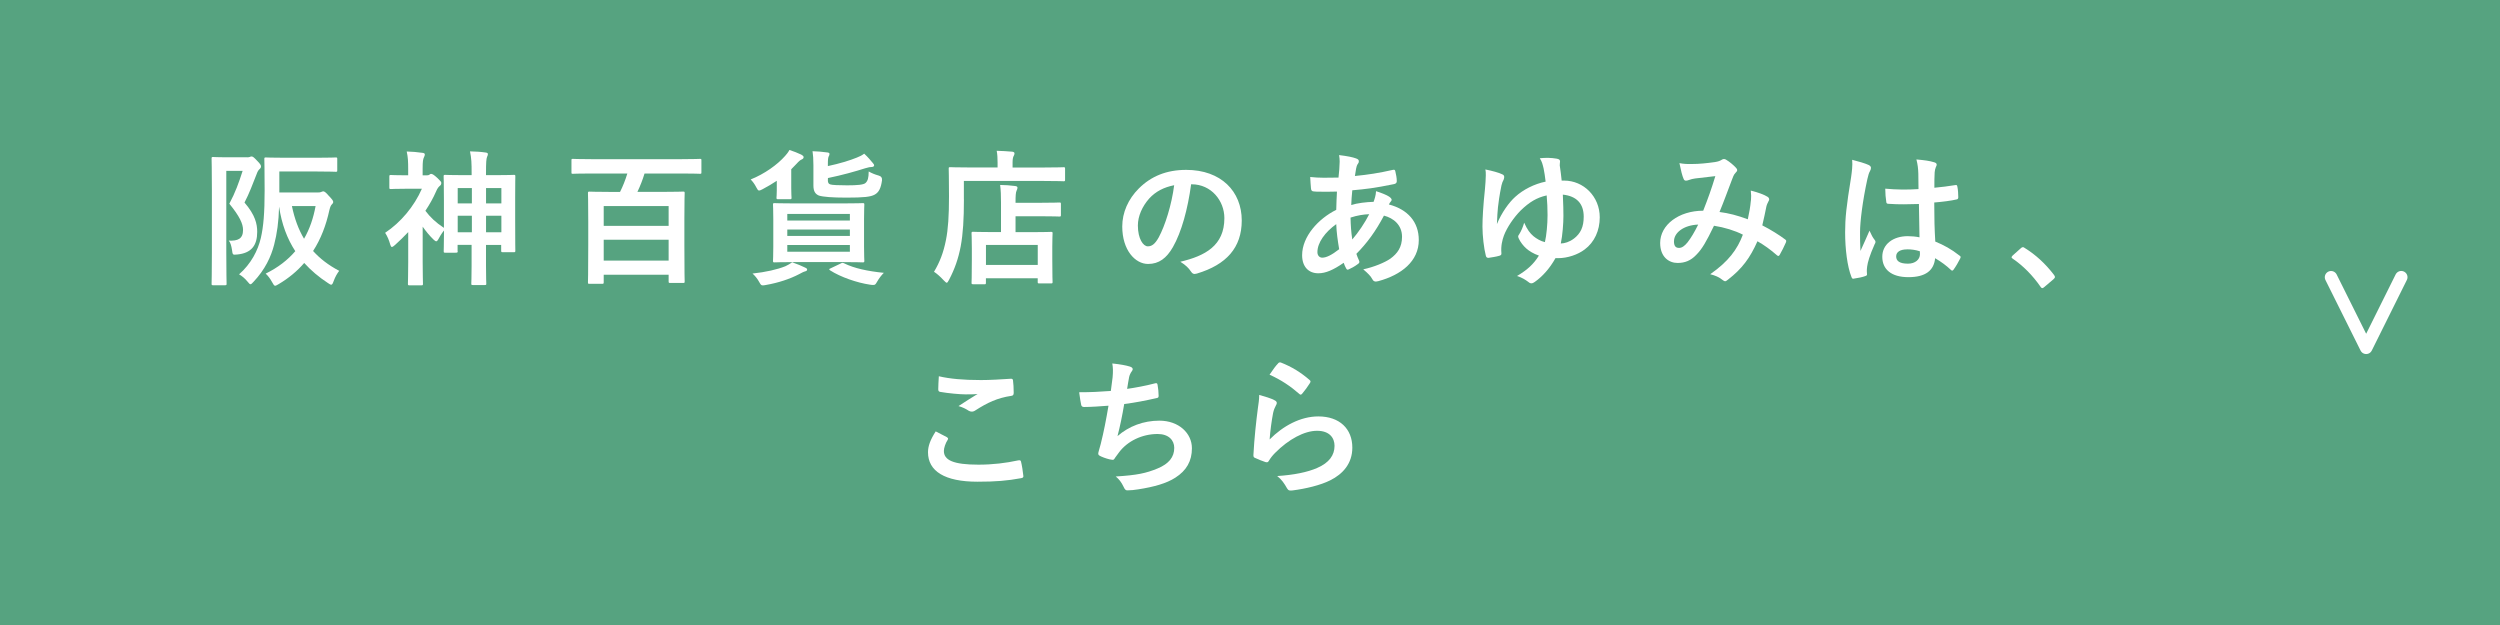 <?xml version="1.0" encoding="UTF-8"?><svg xmlns="http://www.w3.org/2000/svg" viewBox="0 0 600 150"><defs><style>.d{fill:#fff;}.e{fill:#56a380;}.f{fill:none;stroke:#fff;stroke-linecap:round;stroke-linejoin:round;stroke-width:3px;}</style></defs><g id="a"/><g id="b"><g id="c"><g><rect class="e" width="600" height="150"/><g><path class="d" d="M59.28,37.76c.35,0,.56-.04,.7-.1,.14-.07,.24-.11,.38-.11,.31,0,.56,.18,1.37,1.05,.77,.77,.91,1.08,.91,1.36,0,.21-.14,.46-.35,.63-.28,.25-.49,.6-.67,1.12-1.02,2.56-1.72,4.55-2.94,6.9,2.59,3.01,3.05,5.15,3.05,7.04,0,3.26-1.4,5.11-4.8,5.43-1.12,.11-1.08,.11-1.26-1.16-.14-.91-.39-1.79-.77-2.17,2.17,.1,3.43-.42,3.43-2.56,0-1.47-.81-3.26-3.29-6.3,1.44-2.7,2.27-5.01,3.19-7.88h-3.92v19.64c0,4.73,.07,7.21,.07,7.42,0,.35-.04,.39-.42,.39h-2.8c-.35,0-.38-.04-.38-.39,0-.25,.07-2.59,.07-7.42v-15.09c0-4.83-.07-7.25-.07-7.46,0-.39,.03-.42,.38-.42,.25,0,1.16,.07,2.98,.07h5.15Zm16.77,8.44c.56,0,.81-.03,.98-.1,.18-.07,.35-.18,.56-.18,.25,0,.63,.25,1.33,1.09,.88,.91,1.05,1.19,1.05,1.47,0,.24-.14,.39-.31,.56-.25,.24-.42,.63-.6,1.36-.8,3.68-2.06,6.97-3.92,9.84,1.65,1.82,3.68,3.4,6.27,4.76-.49,.63-.94,1.4-1.33,2.45-.21,.59-.35,.88-.59,.88-.18,0-.39-.14-.77-.39-2.21-1.44-4.1-3.05-5.71-4.83-1.68,1.96-3.71,3.64-6.13,5.08-.42,.24-.67,.39-.84,.39-.25,0-.39-.25-.7-.81-.52-.95-1.02-1.58-1.58-2.1,2.94-1.44,5.29-3.26,7.11-5.39-1.96-3.01-3.26-6.48-3.89-10.68-.1,3.68-.49,6.44-1.19,9.14-.74,2.87-2.17,5.95-4.94,8.89-.35,.39-.56,.59-.74,.59s-.35-.21-.7-.63c-.63-.77-1.3-1.33-2.03-1.75,2.87-2.52,4.52-5.71,5.22-8.72,.63-2.73,.91-5.99,.91-11.41,0-5.04-.07-7.32-.07-7.53,0-.35,.03-.39,.38-.39,.21,0,1.33,.07,4.48,.07h7.81c3.19,0,4.24-.07,4.45-.07,.35,0,.38,.04,.38,.39v2.7c0,.32-.03,.35-.38,.35-.21,0-1.26-.07-4.45-.07h-9.07v5.04h9Zm-5.99,3.26c.63,3.05,1.58,5.6,2.91,7.84,1.36-2.35,2.24-4.97,2.77-7.84h-5.67Z"/><path class="d" d="M109.85,60.26c0,.35-.04,.39-.56,.39h-2.42c-.35,0-.38-.03-.38-.39,0-.21,.04-1.09,.07-4.94-.56,.67-1.05,1.51-1.4,2.17-.18,.28-.28,.42-.46,.42s-.35-.14-.63-.39c-1.02-.98-1.89-2.07-2.63-3.12v8.51c0,2.59,.07,5.01,.07,5.18,0,.35-.03,.39-.42,.39h-2.77c-.39,0-.42-.03-.42-.39,0-.21,.07-2.59,.07-5.18v-7.21c-1.02,1.09-2.07,2.1-3.15,3.08-.35,.32-.6,.49-.77,.49s-.28-.21-.39-.56c-.31-1.12-.67-1.96-1.23-2.84,3.75-2.49,6.97-6.34,8.82-10.57h-3.81c-2.56,0-3.4,.07-3.61,.07-.35,0-.39-.03-.39-.39v-2.59c0-.35,.04-.39,.39-.39,.21,0,1.05,.07,3.61,.07h.52v-1.44c0-1.86-.04-2.87-.35-4.27,1.29,.03,2.52,.14,3.78,.32,.35,.03,.56,.17,.56,.35,0,.32-.1,.49-.21,.74-.21,.42-.31,.95-.31,2.73v1.58h.98c.35,0,.46-.03,.63-.14,.1-.07,.24-.21,.42-.21,.28,0,.67,.21,1.5,.98,.77,.74,.95,.95,.95,1.19,0,.35-.1,.52-.42,.77-.25,.21-.53,.56-.84,1.3-.7,1.61-1.58,3.15-2.56,4.62,1.16,1.54,2.52,2.84,4.45,4.1v-6.62c0-4.31-.07-5.5-.07-5.71,0-.35,.04-.39,.38-.39,.25,0,1.33,.07,4.45,.07h1.89v-.42c0-2.49-.04-3.57-.39-5.29,1.33,.03,2.59,.1,3.78,.28,.31,.03,.52,.18,.52,.35,0,.25-.1,.46-.21,.7-.18,.46-.25,1.3-.25,3.85v.53h2.24c3.12,0,4.24-.07,4.45-.07,.31,0,.35,.03,.35,.39,0,.21-.04,1.4-.04,5.08v5.04c0,6.27,.04,7.42,.04,7.63,0,.39-.04,.42-.35,.42h-2.66c-.35,0-.39-.04-.39-.42v-1.33h-3.64v4.97c0,3.05,.07,4.1,.07,4.27,0,.35-.03,.39-.38,.39h-2.87c-.31,0-.35-.03-.35-.39,0-.21,.07-1.23,.07-4.24v-5.01h-3.36v1.47Zm3.4-11.45v-3.68h-3.4v3.68h3.4Zm0,6.93v-3.96h-3.4v3.96h3.4Zm3.4-10.61v3.68h3.68v-3.68h-3.68Zm3.68,10.61v-3.96h-3.68v3.96h3.68Z"/><path class="d" d="M141.88,41.64c-3.12,0-4.17,.07-4.38,.07-.35,0-.35-.03-.35-.39v-2.77c0-.39,0-.42,.35-.42,.21,0,1.26,.07,4.38,.07h21.77c3.08,0,4.13-.07,4.34-.07,.35,0,.35,.03,.35,.42v2.77c0,.35,0,.39-.35,.39-.21,0-1.26-.07-4.34-.07h-8.96c-.46,1.54-1.08,3.08-1.71,4.41h6.06c3.43,0,4.66-.07,4.9-.07,.35,0,.38,.03,.38,.39,0,.21-.07,1.61-.07,6.2v6.02c0,7.32,.07,8.72,.07,8.93,0,.35-.03,.39-.38,.39h-3.05c-.39,0-.42-.04-.42-.39v-1.58h-15.58v1.79c0,.35-.04,.39-.42,.39h-2.98c-.35,0-.38-.03-.38-.39,0-.25,.07-1.61,.07-9.03v-5.39c0-5.29-.07-6.72-.07-6.93,0-.35,.03-.39,.38-.39,.25,0,1.47,.07,4.9,.07h2.42c.67-1.33,1.26-2.8,1.75-4.41h-8.68Zm3.01,12.57h15.58v-4.76h-15.58v4.76Zm15.58,8.33v-5.01h-15.58v5.01h15.58Z"/><path class="d" d="M186.43,43.39c-1.02,.67-2.17,1.37-3.43,2.03-.42,.21-.63,.31-.81,.31-.28,0-.38-.24-.7-.8-.39-.77-.84-1.37-1.33-1.86,3.33-1.33,6.41-3.54,8.26-5.64,.35-.39,.73-.84,1.05-1.44,1.05,.35,1.96,.7,2.84,1.12,.31,.18,.56,.35,.56,.59,0,.32-.21,.46-.52,.6-.25,.1-.63,.39-1.12,.95l-1.33,1.37v4.59c0,1.47,.07,2,.07,2.21,0,.35-.04,.39-.39,.39h-2.83c-.35,0-.39-.03-.39-.39,0-.21,.07-.56,.07-1.72v-2.31Zm6.79,20.83c.35,.14,.49,.28,.49,.49s-.17,.35-.49,.42c-.39,.1-.84,.35-1.44,.67-2.14,1.12-4.94,2.07-7.95,2.59-.32,.07-.6,.1-.74,.1-.42,0-.52-.18-.84-.74-.49-.91-1.09-1.61-1.65-2.1,3.22-.35,5.95-.98,7.88-1.75,.52-.25,1.05-.53,1.65-.95,1.33,.46,2.1,.8,3.08,1.26Zm9-15.4c3.4,0,4.62-.07,4.83-.07,.35,0,.39,.04,.39,.39,0,.21-.07,1.19-.07,3.43v6.58c0,2.24,.07,3.22,.07,3.43,0,.35-.04,.39-.39,.39-.21,0-1.44-.07-4.83-.07h-11.45c-3.43,0-4.62,.07-4.87,.07-.35,0-.38-.04-.38-.39,0-.25,.07-1.19,.07-3.43v-6.58c0-2.24-.07-3.22-.07-3.43,0-.35,.03-.39,.38-.39,.25,0,1.44,.07,4.87,.07h11.45Zm-13.27,4.1h15.02v-1.58h-15.02v1.58Zm15.02,3.71v-1.54h-15.02v1.54h15.02Zm0,2.17h-15.02v1.61h15.02v-1.61Zm-5.29-15.65c0,.74,.17,.98,.63,1.12,.42,.14,2,.21,4.03,.21,2.45,0,3.92-.14,4.38-.56,.56-.53,.74-1.16,.77-2.77,.67,.39,1.5,.74,2.38,.98q.91,.24,.81,1.16c-.25,1.82-.73,2.84-1.72,3.4-.98,.56-2.59,.74-6.83,.74-3.4,0-5.6-.18-6.58-.49-.84-.35-1.33-.98-1.33-2.42v-4.8c0-1.51-.07-2.52-.21-3.43,1.19,.03,2.35,.14,3.4,.28,.45,.03,.67,.14,.67,.35,0,.28-.07,.42-.18,.59-.14,.28-.21,.67-.21,1.86v.49c2.8-.59,5.29-1.36,6.93-2.03,.74-.28,1.26-.56,1.79-.95,.91,.84,1.54,1.61,2.1,2.28,.17,.21,.28,.35,.28,.52,0,.21-.21,.39-.52,.39-.39,0-.84,.07-1.61,.31-2.42,.77-5.53,1.65-8.96,2.35v.42Zm3.08,20.09c.42-.21,.49-.21,.84-.04,2.38,1.19,5.64,1.89,9.52,2.28-.56,.56-1.12,1.26-1.68,2.24-.28,.49-.42,.67-.81,.67-.25,0-.46,0-.84-.07-3.12-.46-7.04-1.82-9.56-3.43-.14-.1-.21-.17-.21-.24,0-.1,.1-.18,.39-.28l2.35-1.12Z"/><path class="d" d="M231.34,47.84c0,4.73-.21,8.26-.77,11.27-.56,2.94-1.44,5.46-2.8,8.05-.25,.46-.39,.7-.56,.7-.14,0-.35-.21-.7-.56-.81-.88-1.71-1.68-2.35-2.07,1.37-2.28,2.28-4.62,2.87-7.63,.52-2.59,.73-5.81,.73-10.47,0-4.41-.07-6.41-.07-6.62,0-.35,.03-.39,.35-.39,.21,0,1.4,.07,4.73,.07h6.65v-1.16c0-1.05-.04-1.96-.21-2.84,1.29,.04,2.52,.1,3.71,.21,.35,.04,.56,.18,.56,.39,0,.24-.07,.46-.21,.67-.14,.24-.25,.74-.25,1.51v1.23h7.56c3.33,0,4.45-.07,4.69-.07,.32,0,.35,.04,.35,.39v2.59c0,.35-.03,.39-.35,.39-.24,0-1.36-.07-4.69-.07h-19.25v4.41Zm2.21,20.37c-.35,0-.38-.03-.38-.39,0-.21,.07-1.05,.07-5.6v-2.56c0-2.52-.07-3.4-.07-3.64,0-.35,.04-.39,.38-.39,.21,0,1.37,.07,4.66,.07h2.03v-7.07c0-1.65-.04-3.01-.21-4.24,1.29,.03,2.27,.07,3.57,.25,.35,.03,.59,.17,.59,.35,0,.35-.1,.53-.21,.77-.21,.42-.25,1.36-.25,2.7v.21h5.85c3.29,0,4.45-.07,4.66-.07,.35,0,.38,.03,.38,.39v2.59c0,.35-.03,.39-.38,.39-.21,0-1.37-.07-4.66-.07h-5.85v3.82h3.82c3.33,0,4.48-.07,4.69-.07,.35,0,.38,.04,.38,.39,0,.21-.07,1.12-.07,3.15v2.91c0,4.48,.07,5.36,.07,5.57,0,.31-.04,.35-.38,.35h-2.8c-.35,0-.39-.04-.39-.35v-.88h-12.43v1.05c0,.35-.04,.39-.39,.39h-2.7Zm3.08-4.62h12.43v-4.8h-12.43v4.8Z"/><path class="d" d="M285.87,44.23c-.81,5.95-2.28,11.41-4.38,15.09-1.51,2.63-3.33,4.03-5.95,4.03-3.08,0-6.2-3.29-6.2-9,0-3.36,1.44-6.58,3.96-9.1,2.94-2.94,6.65-4.48,11.38-4.48,8.4,0,13.34,5.18,13.34,12.15,0,6.51-3.68,10.61-10.78,12.74-.74,.21-1.05,.07-1.51-.63-.39-.6-1.12-1.4-2.45-2.21,5.92-1.4,10.57-3.85,10.57-10.47,0-4.17-3.15-8.12-7.84-8.12h-.14Zm-10.05,3.4c-1.68,1.89-2.73,4.24-2.73,6.48,0,3.22,1.29,5.01,2.38,5.01,.91,0,1.68-.46,2.62-2.14,1.54-2.84,3.12-7.88,3.71-12.53-2.45,.49-4.41,1.47-5.99,3.19Z"/><path class="d" d="M325.49,38.04c.42,.14,.63,.35,.63,.63,0,.25-.03,.39-.17,.56-.31,.39-.42,.88-.49,1.26-.1,.63-.17,1.16-.28,1.75,3.22-.32,5.71-.7,9.1-1.47,.42-.1,.53,.03,.6,.35,.18,.74,.35,1.61,.35,2.38,0,.46-.35,.63-.74,.7-4.62,.95-6.76,1.19-9.94,1.47-.14,1.47-.21,2.31-.25,3.54,1.37-.46,3.64-.73,5.36-.77,.21-.56,.56-1.58,.59-2.56,1.26,.39,2.63,.95,3.12,1.3,.42,.28,.63,.56,.63,.77,0,.14-.07,.28-.21,.42-.18,.18-.28,.39-.46,.7,4.52,1.19,7.18,4.17,7.18,8.54,0,5.08-4.17,8.37-9.73,9.87-.77,.21-1.16,.1-1.54-.67-.24-.49-.94-1.23-2.06-2.17,2.52-.53,5.22-1.65,6.51-2.56,1.68-1.23,2.8-2.73,2.8-5.25,0-2.8-2-4.48-4.34-5.08-2.03,3.85-4.1,6.62-6.62,9.17,.18,.63,.39,1.02,.63,1.58,.21,.46,.07,.63-.28,.88-.8,.6-1.61,1.02-2.1,1.23-.35,.18-.49,.18-.7-.18-.24-.42-.42-.84-.59-1.36-2.49,1.72-4.31,2.52-6.09,2.52-2.38,0-3.89-1.61-3.89-4.34,0-4.48,3.89-8.75,8.19-10.89,.03-1.51,.1-3.05,.17-4.38-2.07,.07-3.01,.03-3.61,.03-1.02,0-1.58,0-2-.07-.38-.03-.6-.21-.63-.8-.1-.77-.1-1.68-.18-2.66,2.24,.25,4.17,.18,6.79,.14,.14-1.26,.28-2.84,.28-3.82,0-.53-.04-1.02-.14-1.58,2.03,.25,3.22,.49,4.1,.81Zm-9.31,22.47c0,.84,.52,1.33,1.16,1.33,.98,0,2.27-.63,4.06-2.03-.35-2.1-.63-3.99-.7-6.02-2.7,1.93-4.52,4.45-4.52,6.72Zm12.43-9.1c-1.26,.03-2.87,.28-4.48,.81,.04,1.82,.14,3.47,.42,5.25,1.44-1.65,3.08-4.1,4.06-6.06Z"/><path class="d" d="M373.3,61.98c-1.4,2.49-3.12,4.38-4.94,5.67-.28,.21-.56,.35-.84,.35-.21,0-.46-.1-.7-.32-.7-.52-1.5-1.05-2.73-1.44,2.52-1.51,3.96-2.84,5.25-4.9-1.26-.42-2.35-1.09-3.05-1.72-.67-.59-1.4-1.51-1.79-2.38-.07-.18-.14-.32-.14-.46,0-.21,.1-.35,.25-.56,.46-.74,.88-1.68,1.19-2.77,.77,1.72,1.4,2.52,2.21,3.22,.77,.63,1.79,1.23,2.77,1.44,.38-1.65,.63-4.27,.63-6.48,0-1.75-.07-2.98-.21-4.73-2.38,.53-4.17,1.61-6.23,3.61-1.65,1.65-3.29,4.06-4.03,6.02-.39,1.05-.77,2.56-.6,4.27,.04,.39-.21,.53-.67,.63-.52,.17-1.75,.35-2.45,.46-.35,0-.56-.18-.63-.56-.45-1.72-.8-4.73-.8-6.97,0-1.89,.17-5.01,.59-8.89,.1-1.23,.21-2.49,.21-3.36,0-.67,0-1.02-.1-1.44,1.58,.32,3.29,.77,4.03,1.16,.39,.14,.49,.39,.49,.67,0,.21-.07,.42-.14,.63-.21,.39-.38,.74-.52,1.37-.52,2.56-.7,4.03-.84,5.25-.11,1.19-.18,2.07-.25,4.03,1.12-2.73,2.91-5.22,4.41-6.55,1.89-1.72,4.55-3.08,7.28-3.64-.14-1.23-.31-2.28-.49-3.19-.25-.98-.35-1.54-.91-2.42,1.4-.14,2.66-.14,4.06,.1,.63,.11,.8,.32,.8,.67,0,.24-.1,.7-.07,.95,.17,1.16,.35,2.45,.46,3.64h.56c4.73,0,8.58,3.85,8.58,8.82,0,3.15-1.26,5.95-3.6,7.7-1.65,1.26-4.13,2.1-6.41,2.1h-.63Zm4.41-4.69c1.65-1.26,2.38-2.84,2.38-5.29,0-3.15-1.72-4.94-5.01-5.29,.11,2.45,.14,3.85,.14,5.11,0,1.75-.21,4.66-.63,6.62,.91-.03,2.06-.35,3.12-1.16Z"/><path class="d" d="M420.23,48.12c.07-.77,.07-1.44-.04-2.38,1.82,.46,3.22,.98,4.06,1.51,.31,.18,.49,.63,.24,.95-.21,.46-.45,.84-.56,1.37-.28,1.47-.63,3.01-.98,4.52,2,1.01,4.17,2.38,5.46,3.36,.35,.21,.32,.39,.21,.73-.35,.84-1.09,2.31-1.51,3.01-.1,.18-.21,.24-.31,.24-.14,0-.28-.1-.42-.24-1.54-1.33-2.94-2.35-4.59-3.29-1.79,4.03-3.68,6.58-7.07,9.21-.32,.25-.49,.39-.7,.39-.14,0-.28-.07-.52-.25-.95-.77-1.82-1.12-3.05-1.44,4.38-3.05,6.51-5.95,7.84-9.49-1.93-.98-4.41-1.75-6.93-2.14-1.86,3.85-2.87,5.6-4.27,7-1.3,1.36-2.7,1.93-4.48,1.93-2.03,0-4.17-1.4-4.17-4.8,0-4.34,4.48-7.74,10.33-7.74,1.15-2.91,2.03-5.36,2.91-8.3-1.93,.21-3.68,.42-4.83,.56-.49,.07-1.02,.18-1.58,.39-.17,.07-.42,.14-.63,.14-.28,0-.46-.14-.56-.39-.32-.7-.67-2.07-1.02-3.82,1.05,.21,2.03,.24,3.08,.21,1.68,0,3.43-.18,5.43-.46,.88-.14,1.26-.31,1.71-.59,.14-.1,.32-.14,.46-.14,.18,0,.35,.04,.49,.14,.88,.52,1.72,1.23,2.38,1.93,.21,.21,.31,.39,.31,.6s-.14,.39-.35,.59c-.52,.49-.67,1.16-.95,1.82-.91,2.38-1.89,5.11-2.94,7.63,2.21,.28,4.27,.81,6.79,1.75,.35-1.61,.6-2.94,.74-4.52Zm-18.48,9.77c0,1.12,.38,1.61,1.23,1.61,.67,0,1.33-.46,2.03-1.33,.8-1.02,1.65-2.42,2.56-4.27-3.57,.14-5.81,2-5.81,3.99Z"/><path class="d" d="M448.51,39.61c.39,.21,.52,.42,.52,.7,0,.25-.1,.49-.24,.77-.25,.42-.39,.91-.63,1.93-1.15,5.29-1.75,10.19-1.75,12.74,0,1.4,0,3.01,.1,4.48,.7-1.61,1.44-3.12,2.17-4.87,.49,1.12,.77,1.61,1.23,2.21,.14,.18,.21,.31,.21,.49s-.07,.35-.21,.56c-1.23,2.77-1.65,4.31-1.79,5.32-.14,.98-.07,1.51-.04,1.86,.04,.25-.1,.35-.42,.46-.67,.25-1.68,.46-2.63,.59-.39,.11-.52,.07-.7-.42-.98-2.49-1.5-6.65-1.5-10.68,0-3.36,.28-6.16,1.44-13.27,.17-1.23,.38-2.73,.25-4.13,1.4,.35,3.29,.91,3.99,1.26Zm12.04,9.35c-2.38,.07-4.83,.14-7.21-.04-.46,0-.6-.1-.63-.45-.14-.84-.25-2.1-.25-3.19,2.62,.25,5.36,.28,7.98,.1,0-1.26-.04-2.38-.04-3.68-.04-1.26-.14-2.17-.46-3.43,2.03,.18,3.08,.32,4.24,.67,.39,.1,.63,.28,.63,.59,0,.18-.07,.28-.21,.59-.14,.32-.24,.77-.28,1.23-.07,1.19-.07,2.1-.07,3.71,1.65-.14,3.47-.39,4.97-.63,.42-.1,.49,.04,.56,.42,.14,.63,.21,1.75,.21,2.49,0,.31-.14,.49-.38,.52-1.26,.31-3.57,.6-5.39,.74,0,3.92,.07,6.37,.25,9.38,2.06,.84,3.85,1.82,5.81,3.36,.31,.21,.35,.31,.17,.7-.46,.91-1.02,1.89-1.61,2.7-.1,.14-.21,.21-.32,.21s-.21-.07-.31-.18c-1.08-1.02-2.24-1.89-3.78-2.8-.28,2.94-2.28,4.55-6.41,4.55s-6.27-1.89-6.27-4.9,2.59-4.94,6.13-4.94c.91,0,1.96,.1,2.8,.28-.07-2.7-.1-5.25-.14-8.02Zm-2.84,10.89c-1.65,0-2.63,.6-2.63,1.68s.77,1.75,2.84,1.75c1.75,0,2.87-1.02,2.87-2.28,0-.25,0-.42-.03-.7-1.12-.35-2.07-.46-3.05-.46Z"/><path class="d" d="M484.98,59.6c.25-.25,.42-.28,.52-.28s.25,.03,.46,.21c2.59,1.61,4.9,3.71,6.97,6.41,.21,.28,.25,.39,.25,.52,0,.18-.07,.32-.35,.56l-2.14,1.82c-.25,.21-.39,.31-.49,.31-.17,0-.31-.07-.49-.35-1.86-2.7-4.24-5.08-6.62-6.69-.21-.14-.32-.25-.32-.35s.07-.21,.25-.42l1.96-1.75Z"/><path class="d" d="M227.26,104.94c.31,.18,.35,.35,.18,.63-.53,.8-.91,1.96-.91,2.66,0,2.21,2.27,3.29,8.3,3.29,3.4,0,6.62-.39,9.49-1.02,.49-.1,.67,0,.73,.32,.18,.67,.49,2.56,.56,3.43,.04,.31-.17,.46-.59,.52-3.26,.6-5.99,.84-10.43,.84-7.84,0-11.87-2.52-11.87-7.07,0-1.44,.52-2.94,1.85-5.01,.91,.46,1.79,.91,2.7,1.4Zm7.91-13.72c2.56,0,5.18-.18,7.42-.32,.35-.03,.49,.11,.53,.39,.1,.8,.17,1.79,.17,2.98,0,.49-.17,.7-.6,.74-3.33,.49-5.74,1.65-8.58,3.47-.28,.21-.6,.31-.88,.31-.25,0-.49-.07-.74-.21-.7-.46-1.44-.84-2.45-1.12,1.82-1.19,3.36-2.17,4.59-2.91-.77,.1-1.85,.1-2.87,.1-1.33,0-4.17-.25-6.13-.6-.31-.07-.45-.21-.45-.63,0-.84,.07-1.86,.14-3.12,2.66,.63,6.02,.91,9.84,.91Z"/><path class="d" d="M267.02,90.63c.14-1.54,.1-2.45-.07-3.4,2,.21,3.29,.46,4.2,.74,.46,.14,.7,.35,.7,.63,0,.18-.14,.42-.25,.56-.25,.31-.52,.91-.6,1.3-.17,.95-.31,1.65-.49,2.87,1.75-.24,4.62-.77,6.58-1.3,.49-.14,.67-.1,.73,.35,.14,.81,.25,1.75,.25,2.59,0,.39-.1,.49-.42,.56-3.01,.67-4.9,1.05-7.84,1.44-.49,2.91-.98,5.25-1.61,7.7,2.73-2.38,6.23-3.71,10.05-3.71,4.66,0,7.81,3.01,7.81,6.62,0,3.08-1.3,5.36-3.99,7.07-2.1,1.36-5.11,2.21-8.93,2.8-.88,.14-1.72,.24-2.59,.24-.35,0-.59-.17-.88-.84-.56-1.16-1.08-1.82-1.89-2.49,5.11-.32,7.25-.77,10.05-1.93,2.7-1.12,3.99-2.73,3.99-4.94,0-1.82-1.33-3.33-3.99-3.33-3.78,0-7.25,1.75-9.21,4.34-.31,.46-.67,.88-.98,1.33-.25,.42-.35,.56-.67,.53-.77-.07-1.93-.46-2.62-.77-.56-.25-.77-.39-.77-.7,0-.14,.04-.39,.14-.7,.18-.6,.31-1.12,.46-1.65,.77-3.08,1.26-5.67,1.86-9.17-1.89,.14-4.1,.31-5.88,.31-.38,0-.6-.18-.67-.49-.1-.42-.35-1.89-.49-3.05,2.73,0,4.9-.1,7.6-.31,.17-1.23,.31-2.38,.42-3.22Z"/><path class="d" d="M305.87,96.05c.38,.18,.56,.39,.56,.67,0,.18-.07,.35-.18,.52-.31,.56-.56,1.19-.7,1.86-.35,1.79-.7,4.38-.84,6.37,3.22-3.26,7.42-5.53,11.69-5.53,5.11,0,8.16,2.98,8.16,7.49,0,3.82-2.28,6.34-5.29,7.84-2.35,1.19-5.95,2.03-8.96,2.42-.77,.1-1.08,.07-1.4-.46-.67-1.19-1.3-2.14-2.38-2.98,3.92-.25,7.28-.91,9.63-1.96,2.84-1.23,4.13-3.05,4.13-5.29,0-1.89-1.19-3.61-4.2-3.61s-6.79,2-10.08,5.32c-.63,.63-1.09,1.23-1.51,1.93-.21,.35-.35,.35-.81,.25-.81-.28-1.65-.6-2.38-.95-.35-.14-.49-.21-.49-.7,.21-4.06,.67-8.19,1.08-11.31,.14-1.05,.31-1.96,.31-3.15,1.37,.39,2.84,.81,3.64,1.26Zm.88-8.86c.17-.18,.39-.28,.67-.18,2.59,1.02,4.76,2.35,6.86,4.17,.17,.14,.25,.24,.25,.39,0,.1-.07,.24-.18,.42-.46,.74-1.19,1.75-1.79,2.45-.14,.18-.28,.28-.38,.28-.14,0-.25-.07-.42-.24-1.96-1.72-4.31-3.33-7.07-4.55,.84-1.26,1.51-2.17,2.07-2.73Z"/></g><polyline class="f" points="576.3 66.53 567.88 83.47 559.45 66.54"/></g></g></g></svg>